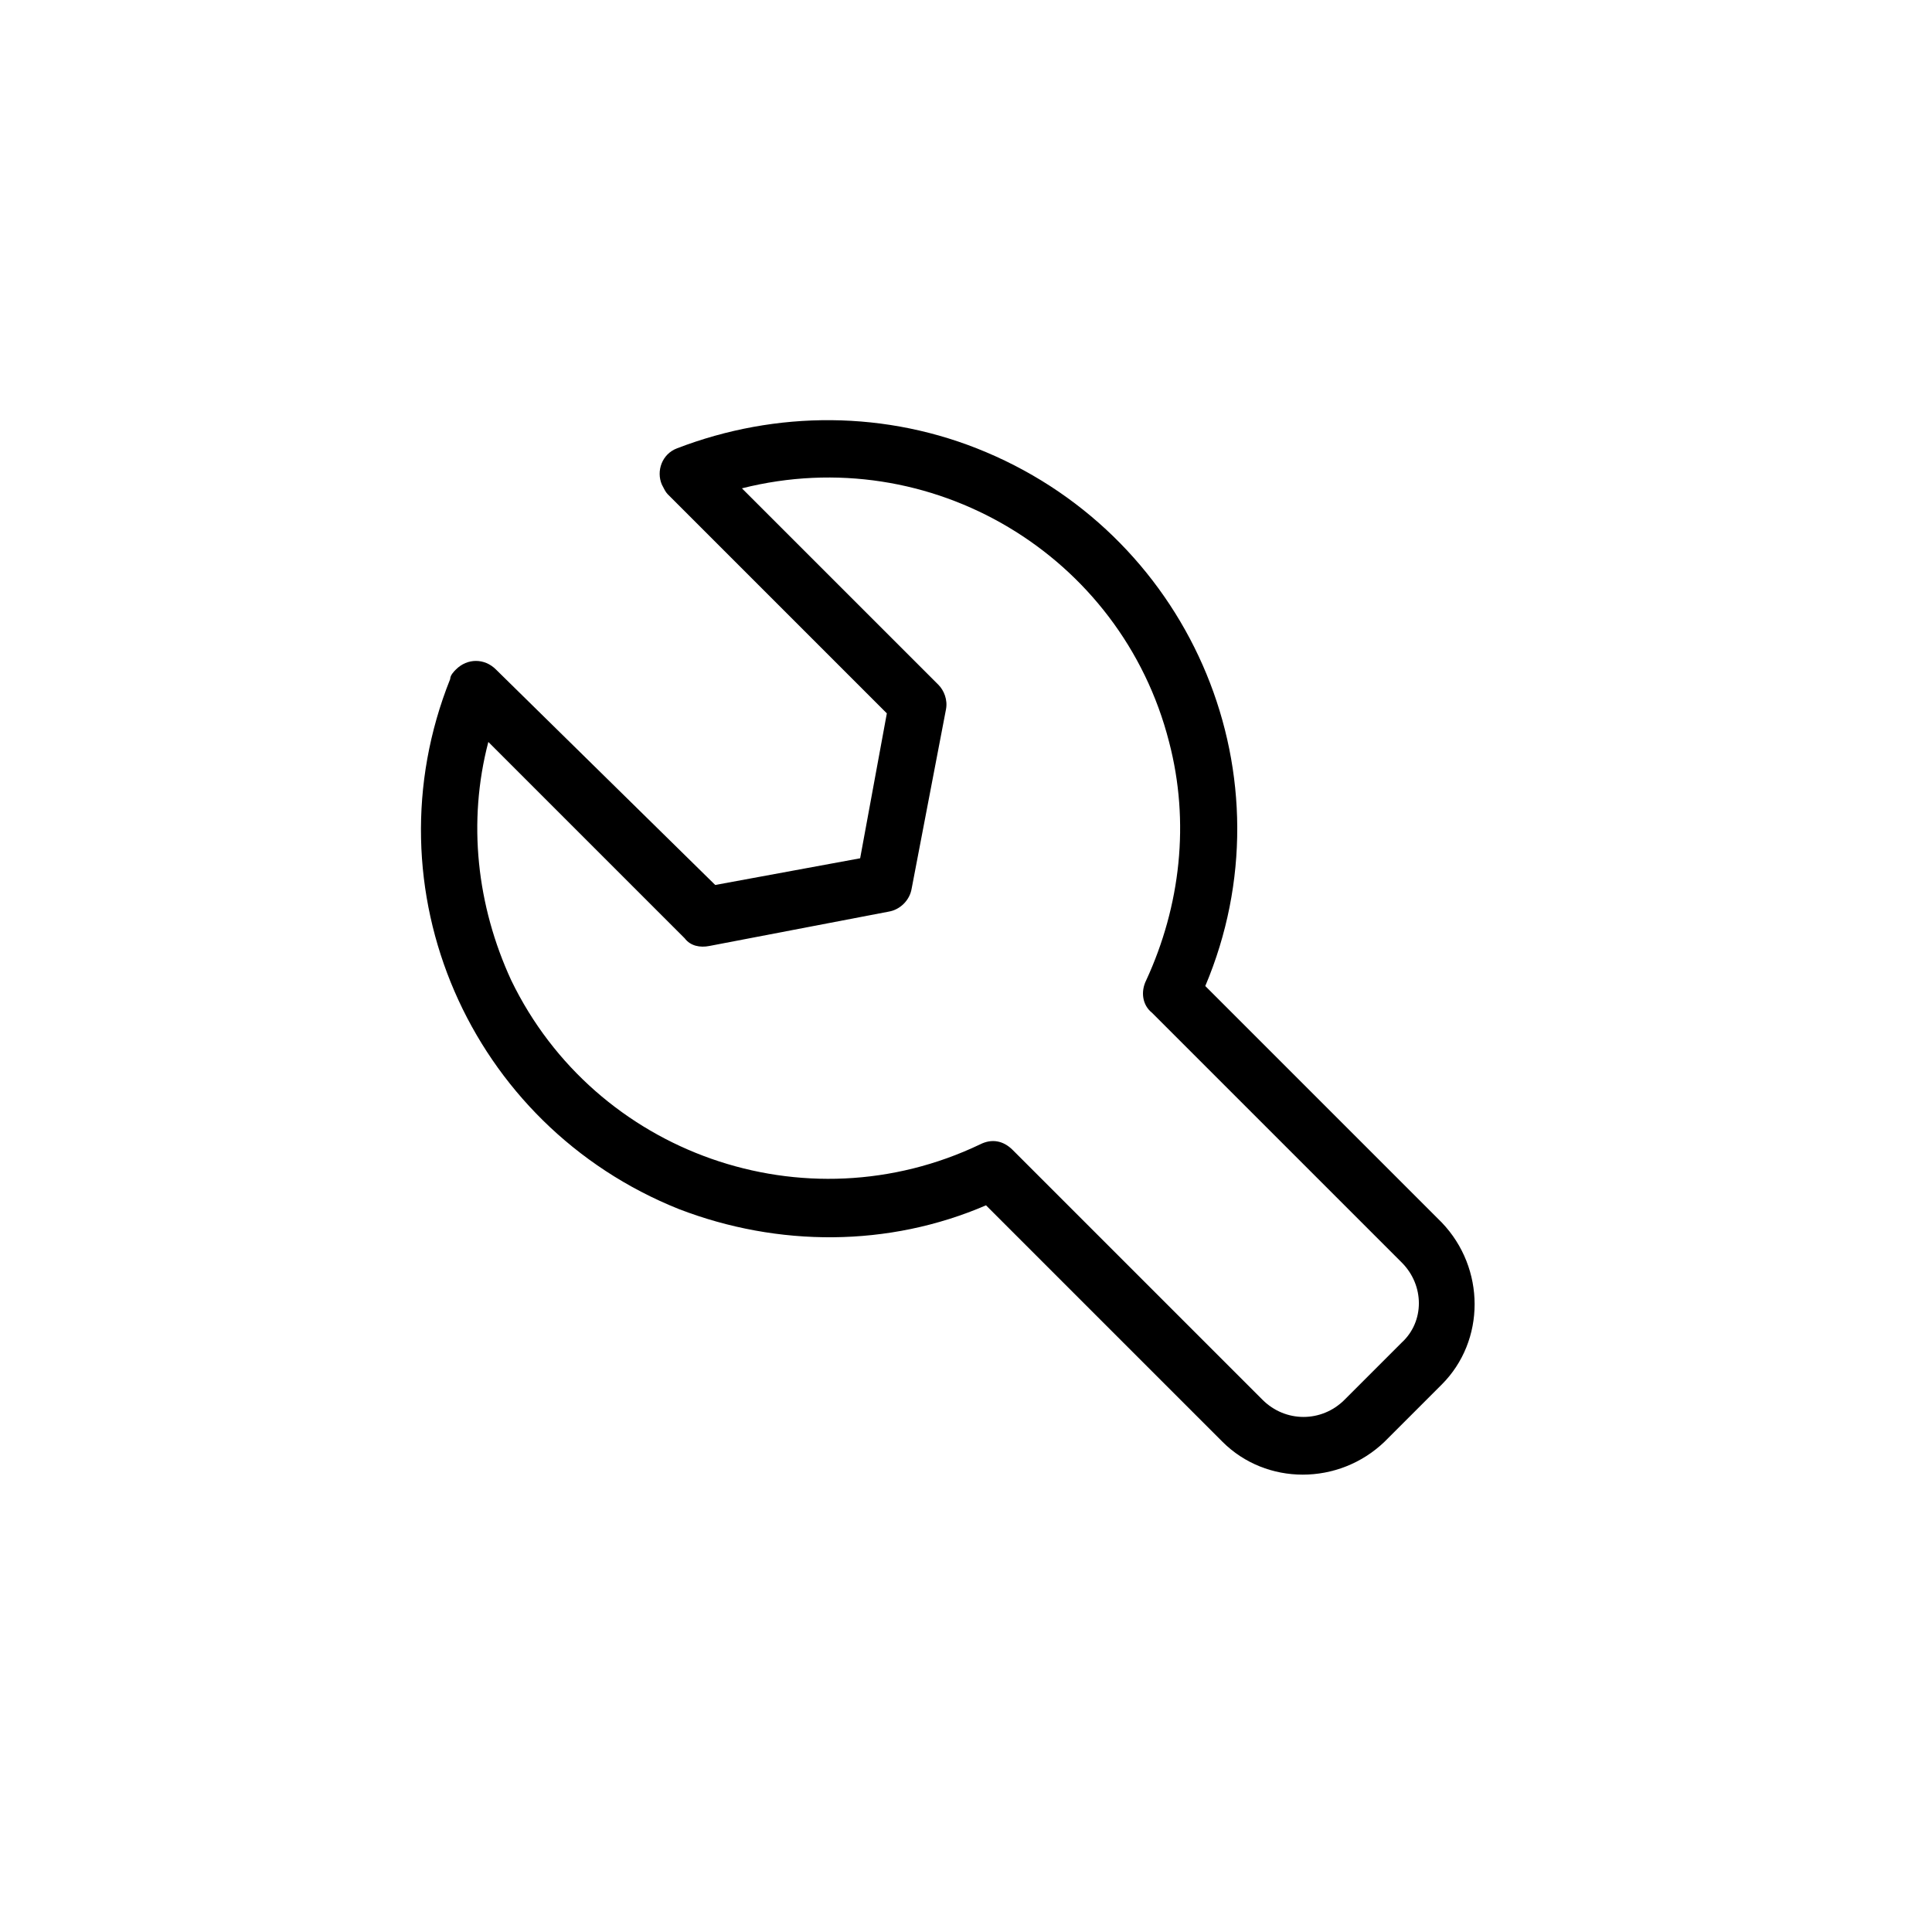 <?xml version="1.0" encoding="UTF-8"?>
<!-- The Best Svg Icon site in the world: iconSvg.co, Visit us! https://iconsvg.co -->
<svg fill="#000000" width="800px" height="800px" version="1.1" viewBox="144 144 512 512" xmlns="http://www.w3.org/2000/svg">
 <path d="m405.3 463.42 62.66 62.66c11.621 11.621 30.824 11.621 42.953 0l15.16-15.16c11.621-11.621 11.621-30.824 0-42.953l-62.66-62.66c23.246-55.082-3.031-118.25-58.113-141.49-26.277-11.117-55.586-11.117-81.863-1.012-4.043 1.516-5.559 6.062-4.043 9.602 0.504 1.012 1.012 2.019 1.516 2.527l58.113 58.113-7.074 38.406-38.406 7.074-58.109-57.102c-3.031-3.031-7.578-3.031-10.613 0-0.504 0.504-1.516 1.516-1.516 2.527-22.234 55.586 5.055 118.25 60.641 140.48 26.273 10.105 55.582 10.105 81.355-1.012zm-131.89-122.8 52.047 52.047c1.516 2.019 4.043 2.527 6.57 2.019l47.5-9.098c3.031-0.504 5.559-3.031 6.062-6.062l9.098-47.5c0.504-2.527-0.504-5.055-2.019-6.57l-52.051-52.043c50.027-12.633 100.56 17.688 113.2 67.207 5.559 21.223 3.031 43.457-6.062 63.164-1.516 3.031-1.012 6.57 1.516 8.59l66.199 66.199c6.062 6.062 6.062 15.664 0 21.223l-15.16 15.16c-6.062 6.062-15.664 6.062-21.73 0l-66.199-66.195c-2.527-2.527-5.559-3.031-8.59-1.516-46.488 22.234-102.07 2.527-124.31-43.457-9.098-19.707-11.625-41.941-6.066-63.168z"/>
</svg>